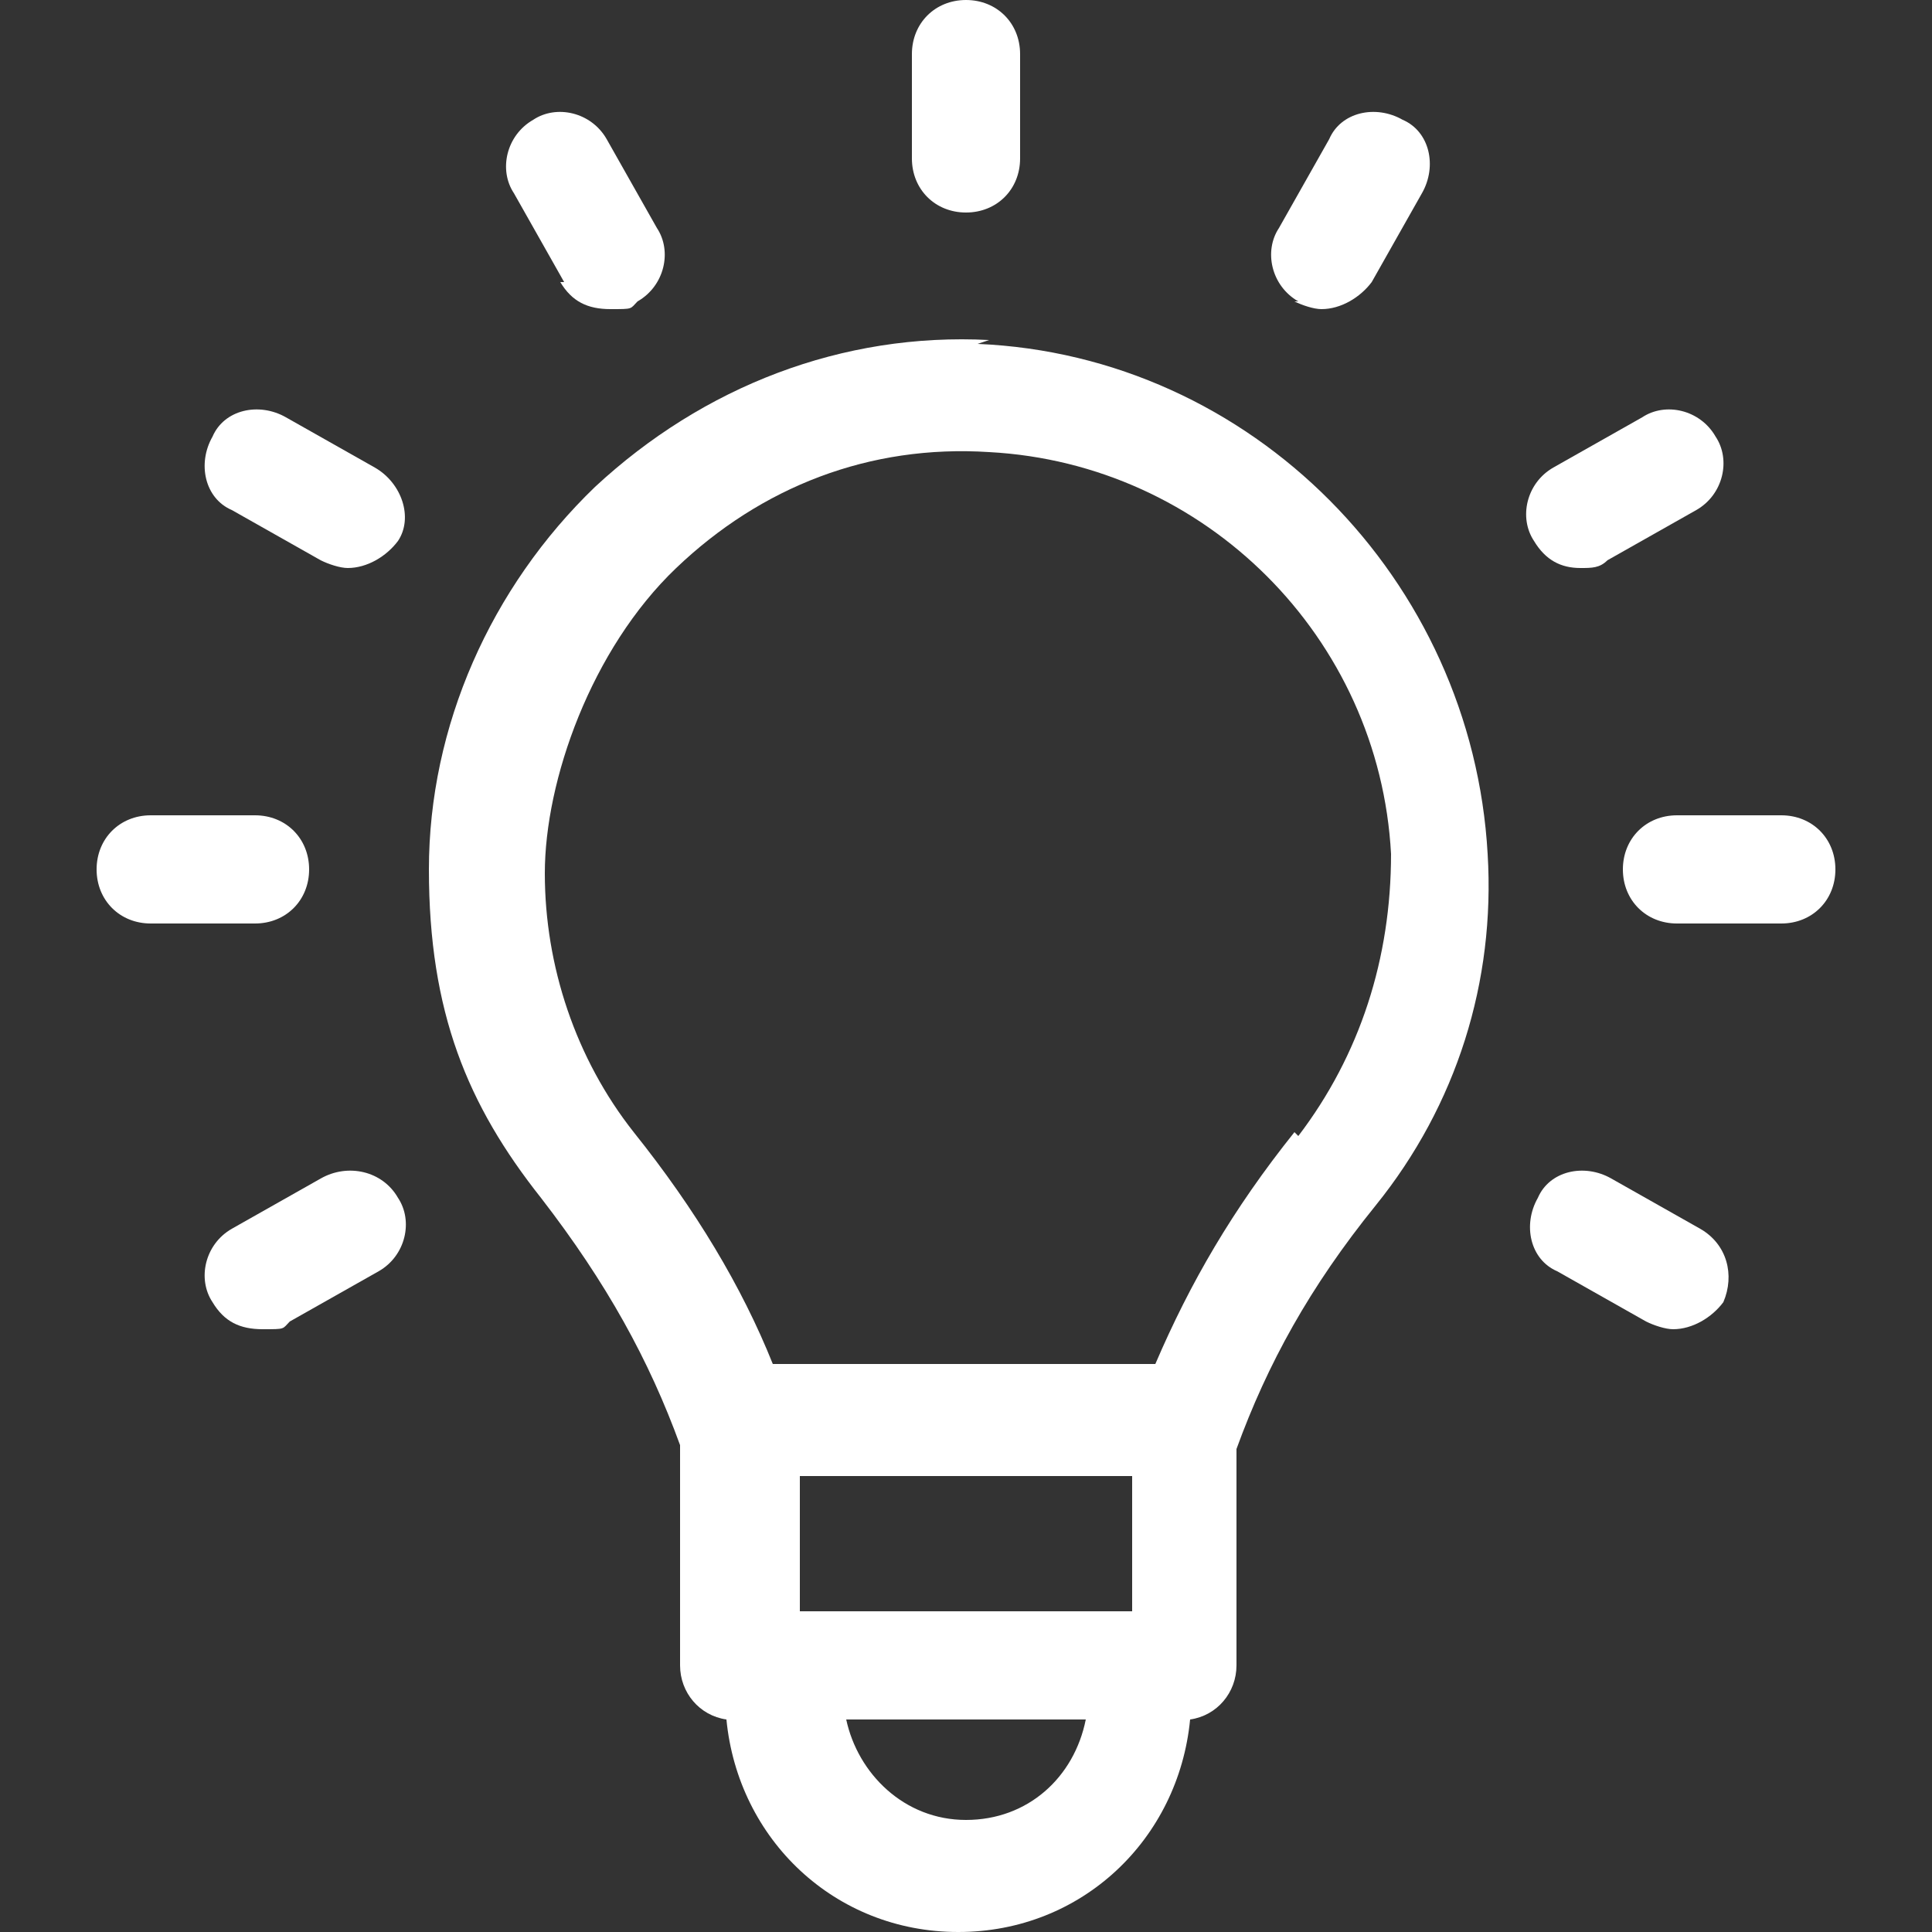 <?xml version="1.0" encoding="UTF-8"?>
<svg id="Layer_1" data-name="Layer 1" xmlns="http://www.w3.org/2000/svg" version="1.1" viewBox="0 0 50 50">
  <rect x="0" y="0" width="50" height="50" fill="#333333" stroke="none"/>
  <defs>
    <style>
      .cls-1 {
        fill: #fff;
        stroke-width: 0px;
      }
    </style>
  </defs>
  <path class="cls-1" d="M25.6,8.8c-3.8-.2-7.4,1.2-10.2,3.8-2.7,2.6-4.3,6.2-4.3,9.9s1,6.1,2.9,8.5c1.7,2.2,2.8,4.2,3.6,6.4v.2c0,0,0,5.5,0,5.5,0,.7.5,1.3,1.2,1.4.3,3.1,2.8,5.5,6,5.5s5.7-2.4,6-5.5c.7-.1,1.2-.7,1.2-1.4v-5.6c.8-2.2,1.9-4.2,3.6-6.3,2.1-2.6,3.1-5.8,2.9-9.1-.4-7.1-6.1-12.9-13.2-13.2ZM29.3,38.2v3.5h-8.6v-3.5h8.6ZM25,47.1c-1.6,0-2.8-1.2-3.1-2.6h6.2c-.3,1.5-1.5,2.6-3.1,2.6ZM33.5,29.3c-1.6,2-2.7,3.9-3.6,6h-9.9c-.8-2-2-4-3.6-6-1.5-1.9-2.3-4.3-2.3-6.7s1.2-5.8,3.4-7.9c2.2-2.1,5-3.2,8.1-3,5.6.3,10.1,4.8,10.4,10.4,0,2.7-.8,5.2-2.4,7.3Z"/>
  <path class="cls-1" d="M25,5.5c.8,0,1.4-.6,1.4-1.4V1.4c0-.8-.6-1.4-1.4-1.4s-1.4.6-1.4,1.4v2.7c0,.8.6,1.4,1.4,1.4Z"/>
  <path class="cls-1" d="M14.5,7.3c.3.5.7.7,1.3.7s.5,0,.7-.2c.7-.4.9-1.3.5-1.9l-1.3-2.3c-.4-.7-1.3-.9-1.9-.5-.7.4-.9,1.3-.5,1.9l1.3,2.3Z"/>
  <path class="cls-1" d="M9.7,12.1l-2.3-1.3c-.7-.4-1.6-.2-1.9.5-.4.7-.2,1.6.5,1.9l2.3,1.3c.2.1.5.2.7.2.5,0,1-.3,1.3-.7.4-.6.1-1.5-.6-1.9Z"/>
  <path class="cls-1" d="M8,22.5c0-.8-.6-1.4-1.4-1.4h-2.7c-.8,0-1.4.6-1.4,1.4s.6,1.4,1.4,1.4h2.7c.8,0,1.4-.6,1.4-1.4Z"/>
  <path class="cls-1" d="M8.3,30.5l-2.3,1.3c-.7.4-.9,1.3-.5,1.9.3.5.7.7,1.3.7s.5,0,.7-.2l2.3-1.3c.7-.4.9-1.3.5-1.9-.4-.7-1.3-.9-2-.5Z"/>
  <path class="cls-1" d="M44,31.8l-2.3-1.3c-.7-.4-1.6-.2-1.9.5-.4.7-.2,1.6.5,1.9l2.3,1.3c.2.1.5.2.7.2.5,0,1-.3,1.3-.7.3-.7.1-1.5-.6-1.9Z"/>
  <path class="cls-1" d="M46.1,21.1h-2.7c-.8,0-1.4.6-1.4,1.4s.6,1.4,1.4,1.4h2.7c.8,0,1.4-.6,1.4-1.4,0-.8-.6-1.4-1.4-1.4Z"/>
  <path class="cls-1" d="M40.9,14.7c.3,0,.5,0,.7-.2l2.3-1.3c.7-.4.9-1.3.5-1.9-.4-.7-1.3-.9-1.9-.5l-2.3,1.3c-.7.4-.9,1.3-.5,1.9.3.5.7.7,1.2.7Z"/>
  <path class="cls-1" d="M33.5,7.8c.2.1.5.2.7.2.5,0,1-.3,1.3-.7l1.3-2.3c.4-.7.2-1.6-.5-1.9-.7-.4-1.6-.2-1.9.5l-1.3,2.3c-.4.6-.2,1.5.5,1.9Z"/>
</svg>